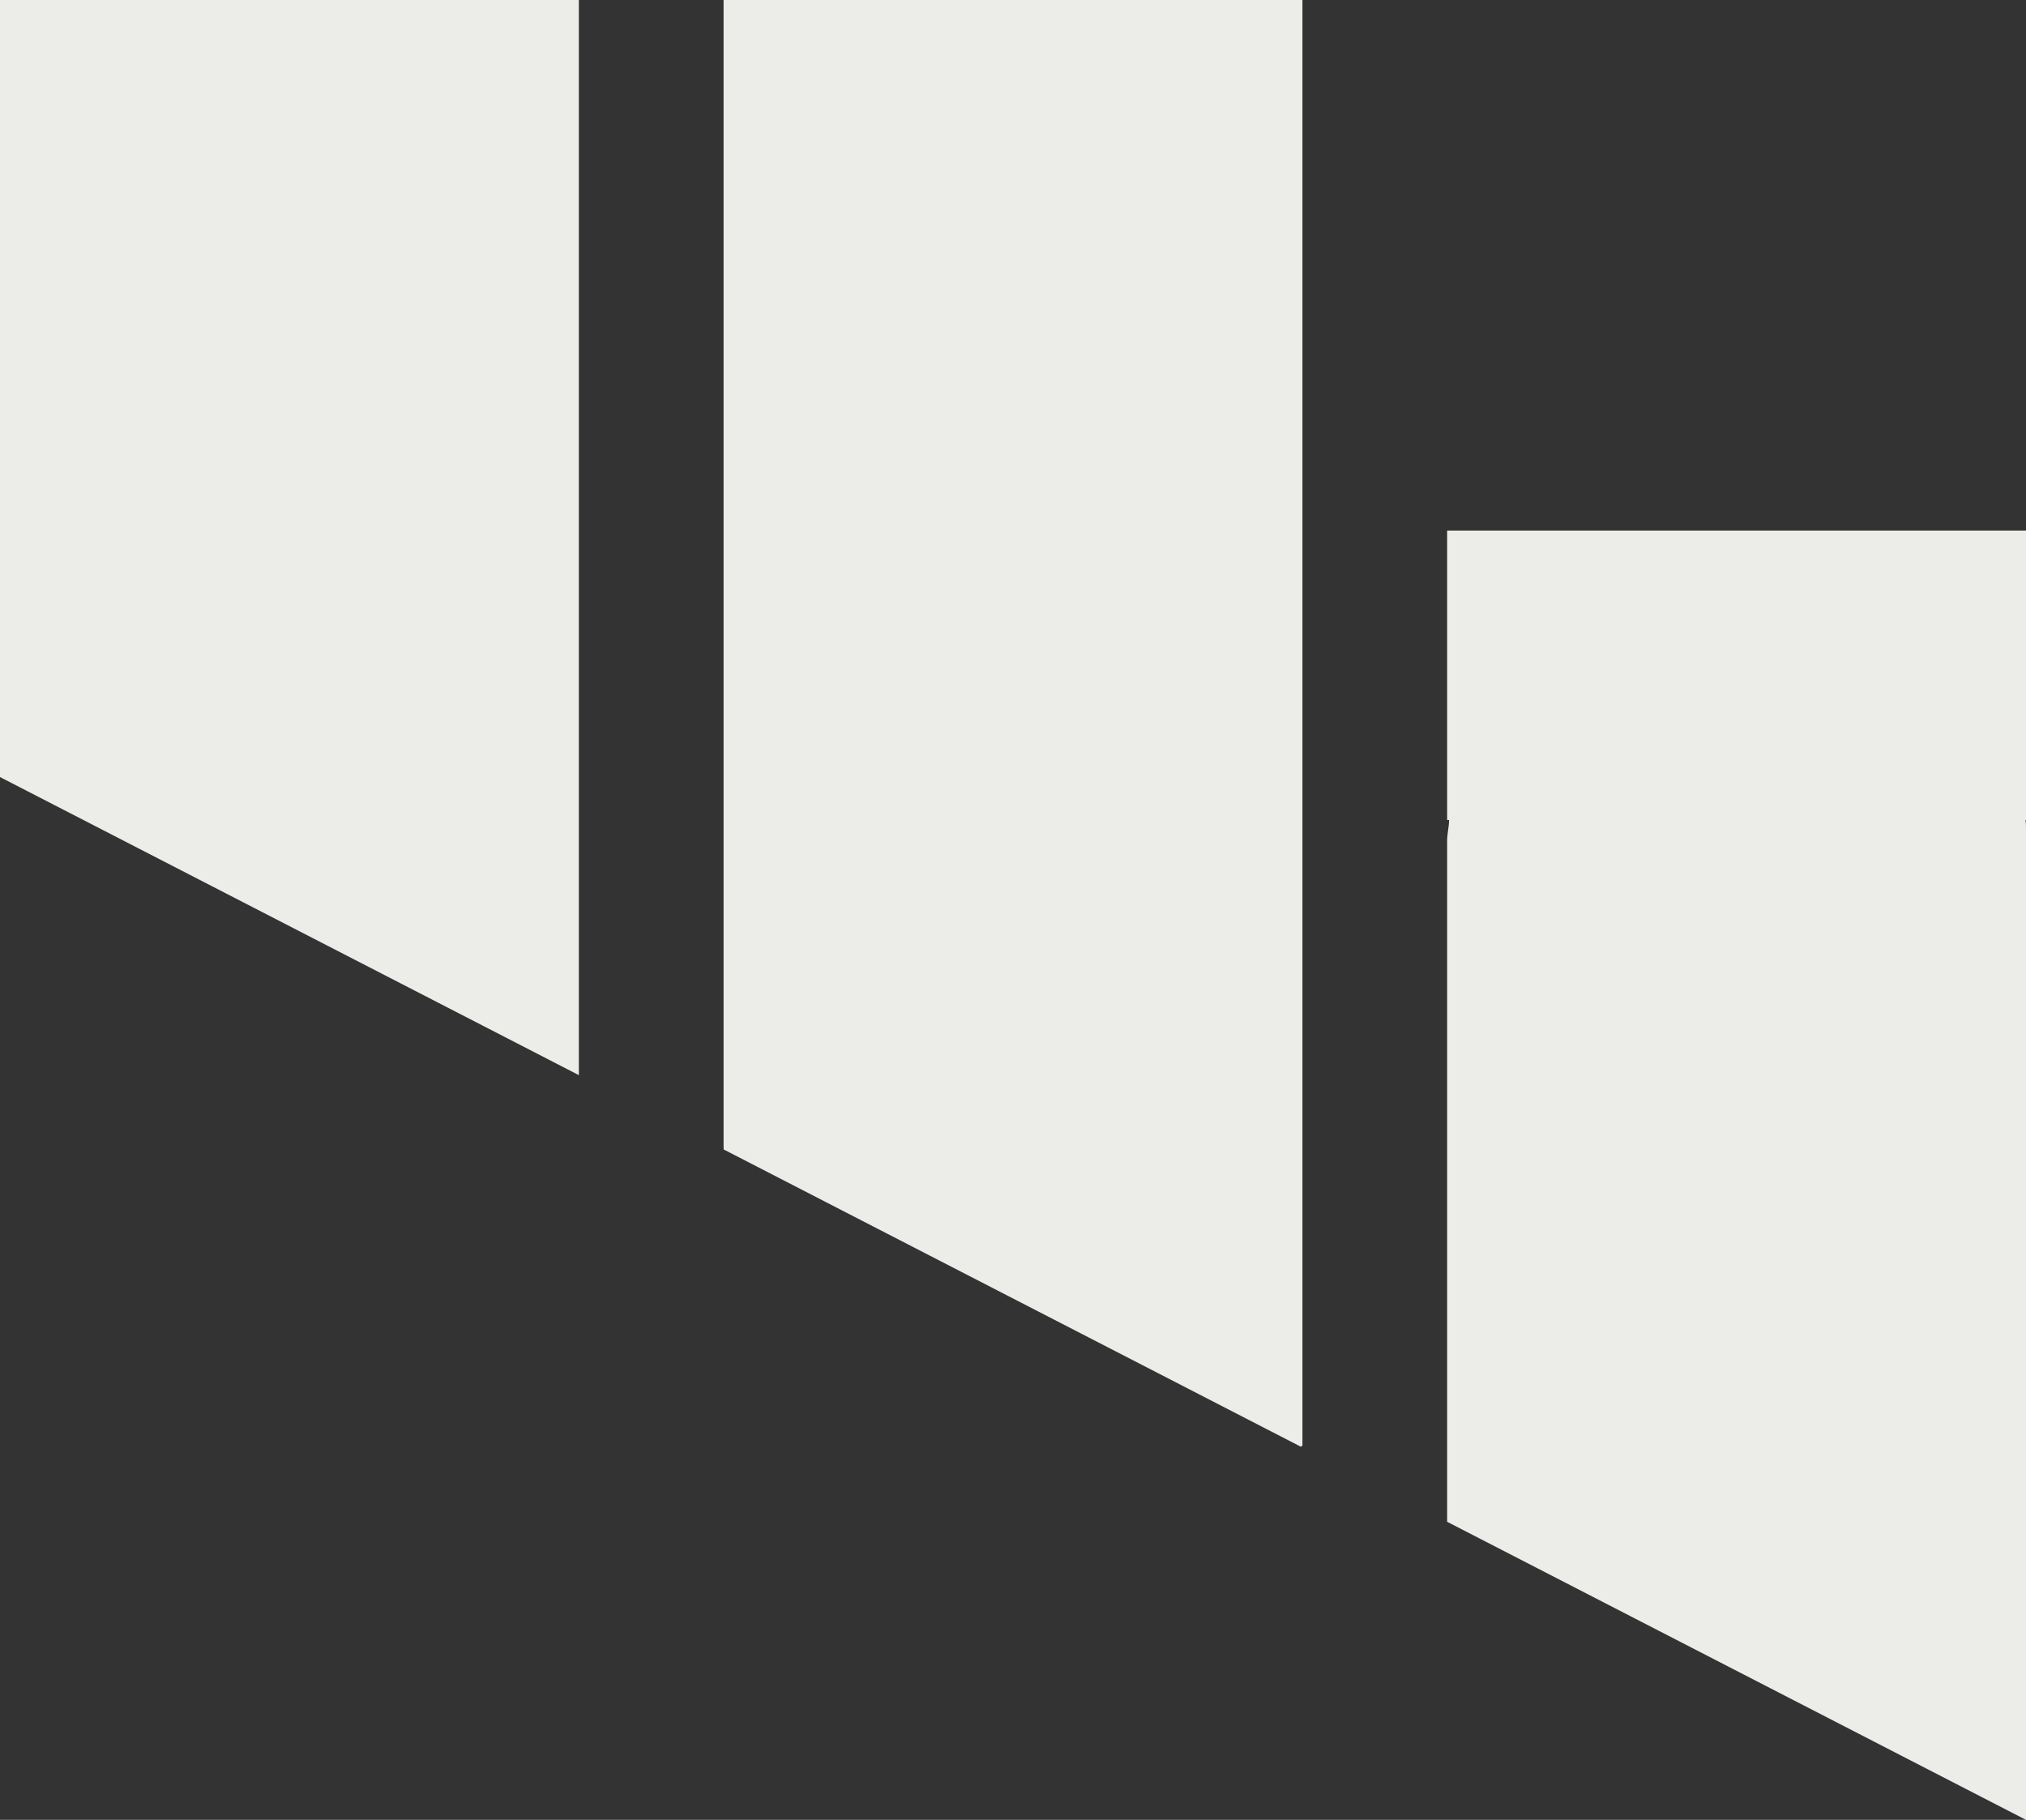 <?xml version="1.0" encoding="UTF-8"?>
<svg id="Layer_2" data-name="Layer 2" xmlns="http://www.w3.org/2000/svg" viewBox="0 0 42 37.73">
  <rect x="0" y="0" width="42" height="37.73" fill="#333333" stroke="none"/>
  <defs>
    <style>
      .cls-1 {
        fill: #ecece9;
      }
    </style>
  </defs>
  <g id="Layer_1-2" data-name="Layer 1">
    <g>
      <polygon class="cls-1" points="0 6.43 0 9 0 16.11 12 22.29 12 9 12 6.2 12 0 0 0 0 6.43"/>
      <path class="cls-1" d="M15,6.48V23.7c0,.14,0,.14,.02,.14l11.94,6.15s.04,0,.04-.03V0H15V6.48Z"/>
      <path class="cls-1" d="M42,11h-12v6h.04c0,.14-.04,.28-.04,.43v14.12l12,6.18V17.2c0-.07,0-.13-.01-.2h.01v-6Z"/>
    </g>
  </g>
</svg>